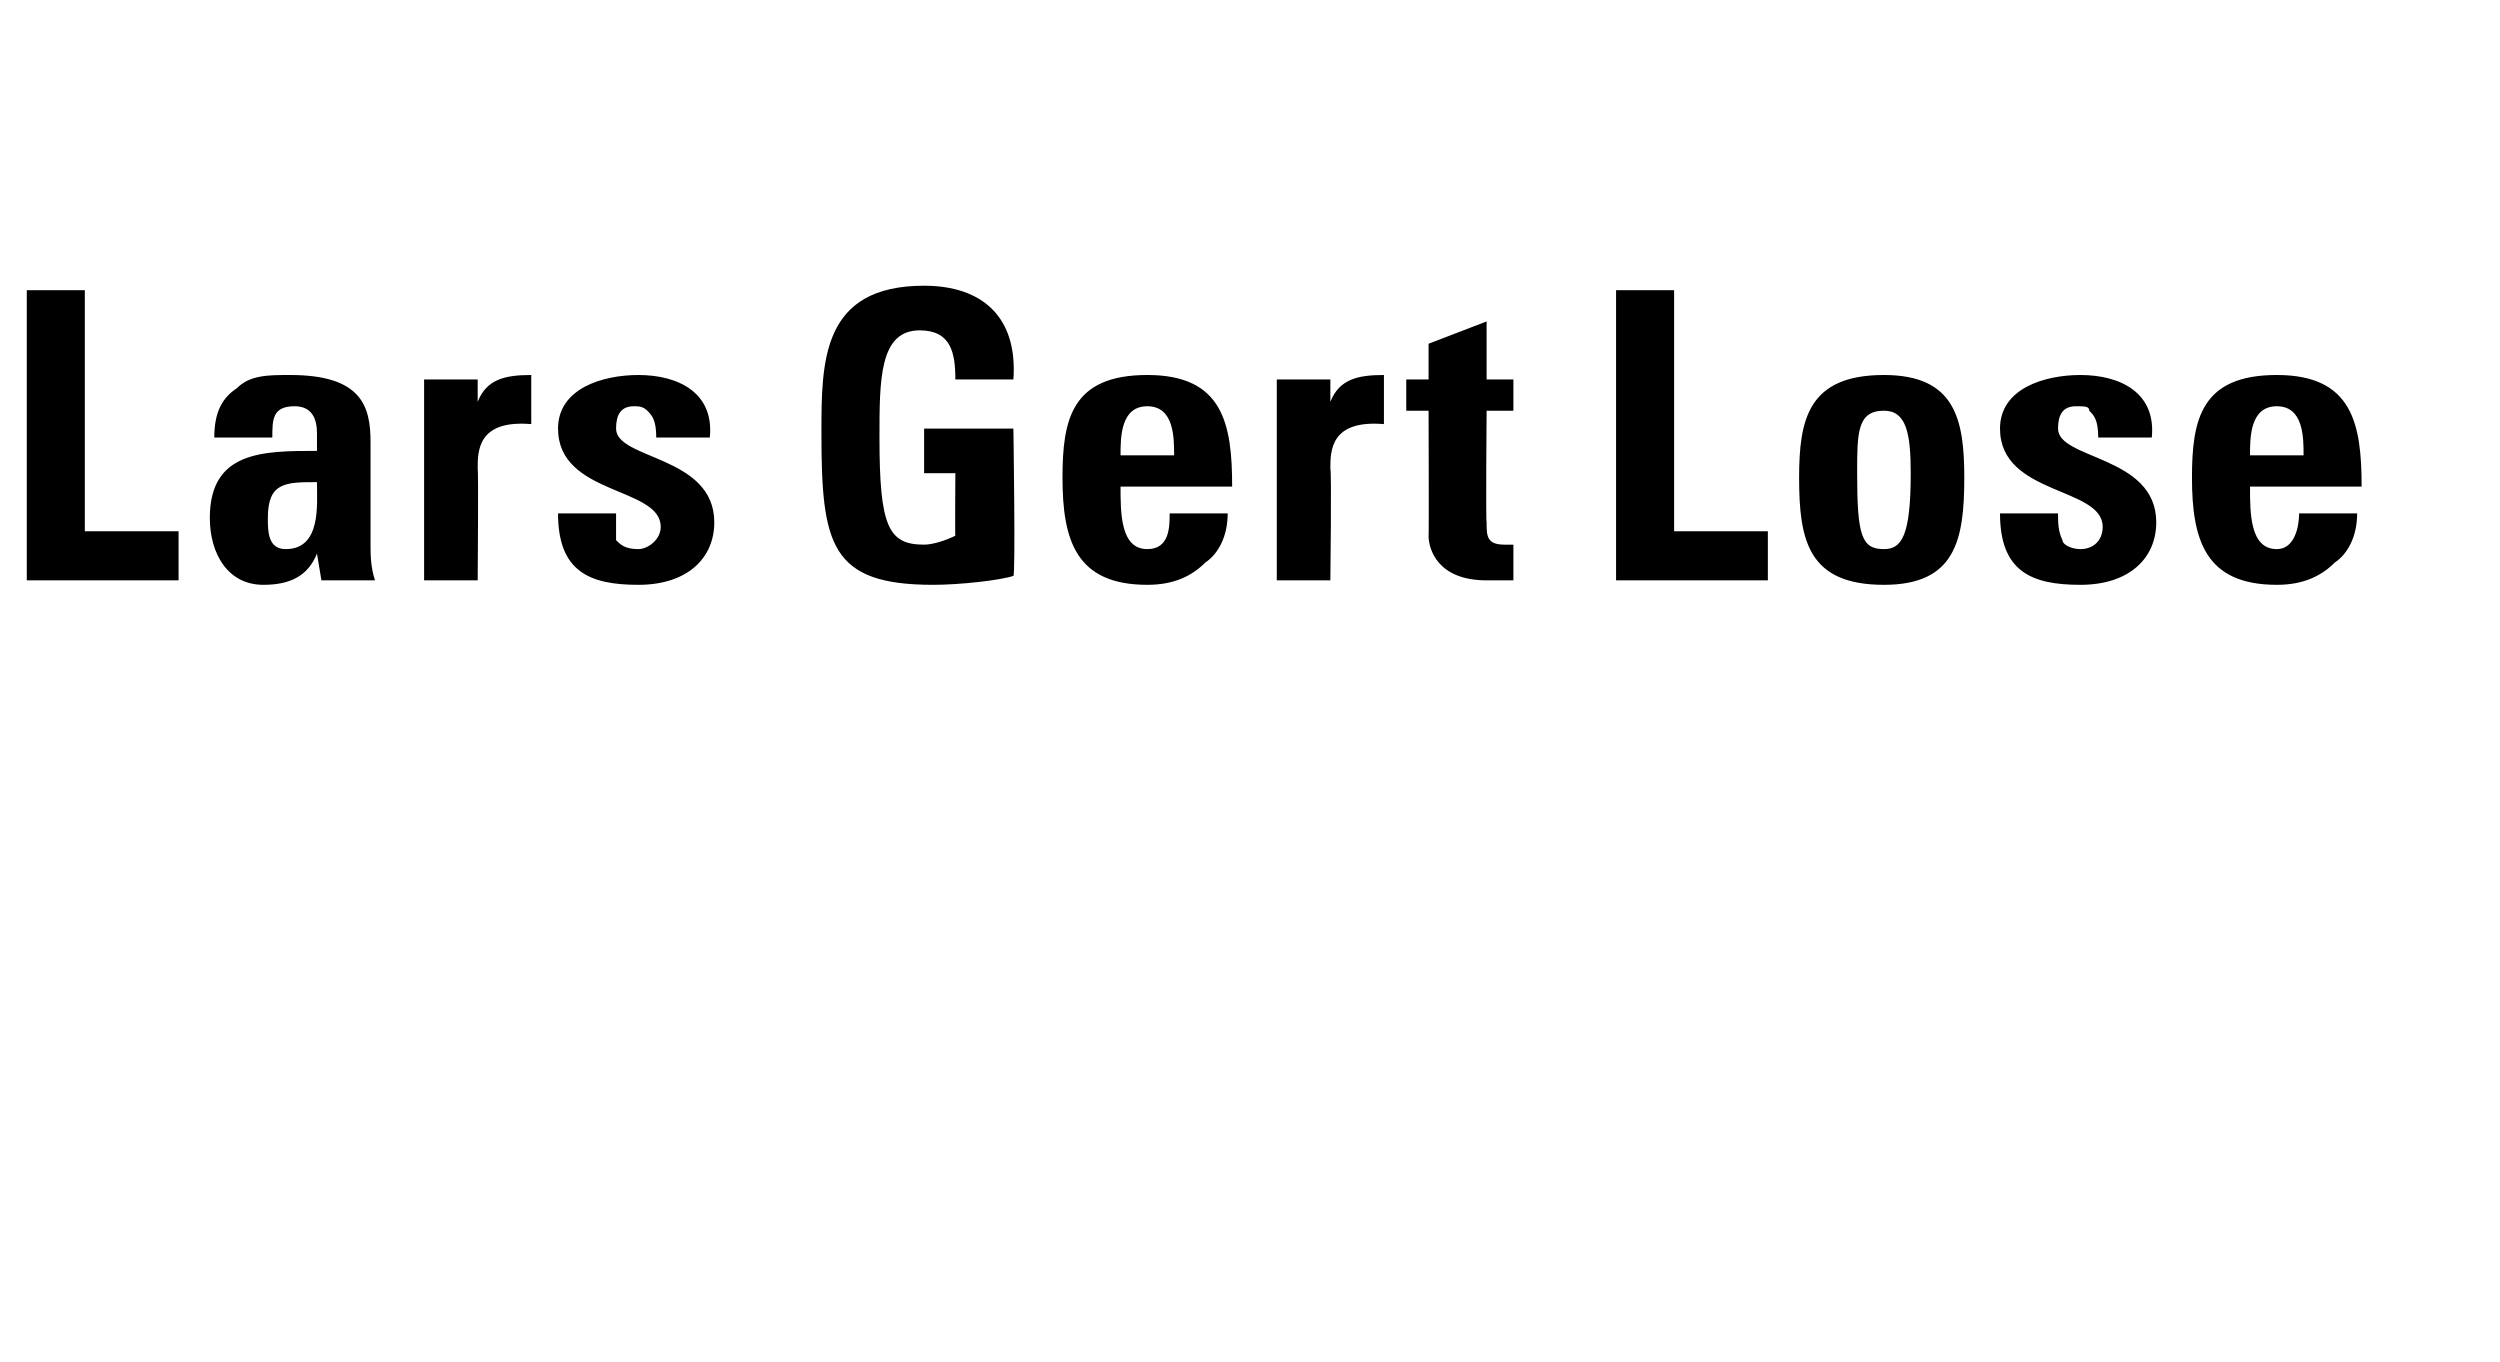 <?xml version="1.0" standalone="no"?><!DOCTYPE svg PUBLIC "-//W3C//DTD SVG 1.1//EN" "http://www.w3.org/Graphics/SVG/1.1/DTD/svg11.dtd"><svg xmlns="http://www.w3.org/2000/svg" version="1.1" width="56px" height="30.5px" viewBox="0 -1 56 30.5" style="top:-1px"><desc>Lars Gert Lose</desc><defs/><g id="Polygon71916"><path d="m.6 12l0-6.5l1.3 0l0 5.4l2.1 0l0 1.1l-3.4 0zm5.4-1.4c0 .3 0 .7.4.7c.8 0 .7-1 .7-1.5c-.7 0-1.1 0-1.1.8zm2.3.6c0 .2 0 .5.1.8c-.03 0-1.2 0-1.2 0l-.1-.6c0 0 .02 0 0 0c-.2.5-.6.7-1.2.7c-.8 0-1.2-.7-1.2-1.5c0-1.5 1.2-1.5 2.4-1.5c0 0 0-.4 0-.4c0-.3-.1-.6-.5-.6c-.5 0-.5.3-.5.7c0 0-1.3 0-1.3 0c0-.6.2-.9.5-1.1c.3-.3.7-.3 1.2-.3c1.6 0 1.8.7 1.8 1.5c0 0 0 2.3 0 2.3zm2.4-3.7l0 .5c0 0-.02.04 0 0c.2-.5.6-.6 1.2-.6c0 0 0 1.1 0 1.1c-1.2-.1-1.2.6-1.2 1c.02.03 0 2.5 0 2.5l-1.2 0l0-4.5l1.2 0zm3.1 3c0 .2 0 .4 0 .6c.1.1.2.2.5.2c.2 0 .5-.2.5-.5c0-.9-2.3-.7-2.3-2.2c0-.9 1-1.2 1.8-1.2c.9 0 1.7.4 1.6 1.4c0 0-1.2 0-1.2 0c0-.4-.1-.5-.2-.6c-.1-.1-.2-.1-.3-.1c-.3 0-.4.2-.4.5c0 .7 2.2.6 2.2 2.1c0 .8-.6 1.4-1.7 1.4c-1.1 0-1.8-.3-1.8-1.6c0 0 1.3 0 1.3 0zm7.6-3c0-.6-.1-1.1-.8-1.1c-.9 0-.9 1.1-.9 2.4c0 2 .2 2.4 1 2.4c.2 0 .5-.1.7-.2c-.01.04 0-1.4 0-1.4l-.7 0l0-1l2 0c0 0 .05 3.29 0 3.3c-.3.1-1.2.2-1.8.2c-2.3 0-2.5-.9-2.5-3.4c0-1.6 0-3.3 2.3-3.3c1.3 0 2.1.7 2 2.1c0 0-1.3 0-1.3 0zm4.9 1.7c0-.4 0-1.1-.6-1.1c-.6 0-.6.7-.6 1.1c0 0 1.2 0 1.2 0zm-1.2.7c0 .6 0 1.4.6 1.4c.5 0 .5-.5.5-.8c0 0 1.3 0 1.3 0c0 .5-.2.9-.5 1.1c-.3.3-.7.5-1.3.5c-1.6 0-1.9-1-1.9-2.4c0-1.3.2-2.3 1.9-2.3c1.7 0 1.9 1.1 1.9 2.5c0 0-2.5 0-2.5 0zm4.7-2.4l0 .5c0 0-.02.04 0 0c.2-.5.6-.6 1.2-.6c0 0 0 1.1 0 1.1c-1.2-.1-1.2.6-1.2 1c.03.03 0 2.5 0 2.5l-1.2 0l0-4.5l1.2 0zm1.7 0l.5 0l0-.8l1.3-.5l0 1.3l.6 0l0 .7l-.6 0c0 0-.02 2.47 0 2.5c0 .3 0 .5.4.5c.1 0 .1 0 .2 0c0 0 0 .8 0 .8c-.2 0-.3 0-.6 0c-1.1 0-1.3-.7-1.3-1c.01.04 0-2.8 0-2.8l-.5 0l0-.7zm4.7 4.5l0-6.5l1.3 0l0 5.4l2.1 0l0 1.1l-3.4 0zm6.6-2.4c0-.9-.1-1.4-.6-1.4c-.6 0-.6.5-.6 1.4c0 1.4.1 1.7.6 1.7c.4 0 .6-.3.6-1.7zm-2.5.1c0-1.3.2-2.3 1.9-2.3c1.6 0 1.8 1 1.8 2.3c0 1.4-.2 2.4-1.8 2.4c-1.7 0-1.9-1-1.9-2.4zm5.8.8c0 .2 0 .4.1.6c0 .1.2.2.4.2c.3 0 .5-.2.5-.5c0-.9-2.3-.7-2.3-2.2c0-.9 1-1.2 1.8-1.2c.9 0 1.7.4 1.6 1.4c0 0-1.2 0-1.2 0c0-.4-.1-.5-.2-.6c0-.1-.1-.1-.3-.1c-.3 0-.4.2-.4.5c0 .7 2.2.6 2.2 2.1c0 .8-.6 1.4-1.7 1.4c-1.1 0-1.8-.3-1.8-1.6c0 0 1.3 0 1.3 0zm5.5-1.3c0-.4 0-1.1-.6-1.1c-.6 0-.6.7-.6 1.1c0 0 1.2 0 1.2 0zm-1.2.7c0 .6 0 1.4.6 1.4c.4 0 .5-.5.5-.8c0 0 1.3 0 1.3 0c0 .5-.2.9-.5 1.1c-.3.3-.7.5-1.3.5c-1.6 0-1.9-1-1.9-2.4c0-1.3.2-2.3 1.9-2.3c1.7 0 1.9 1.1 1.9 2.5c0 0-2.5 0-2.5 0z" stroke="none" fill="#000"/></g></svg>